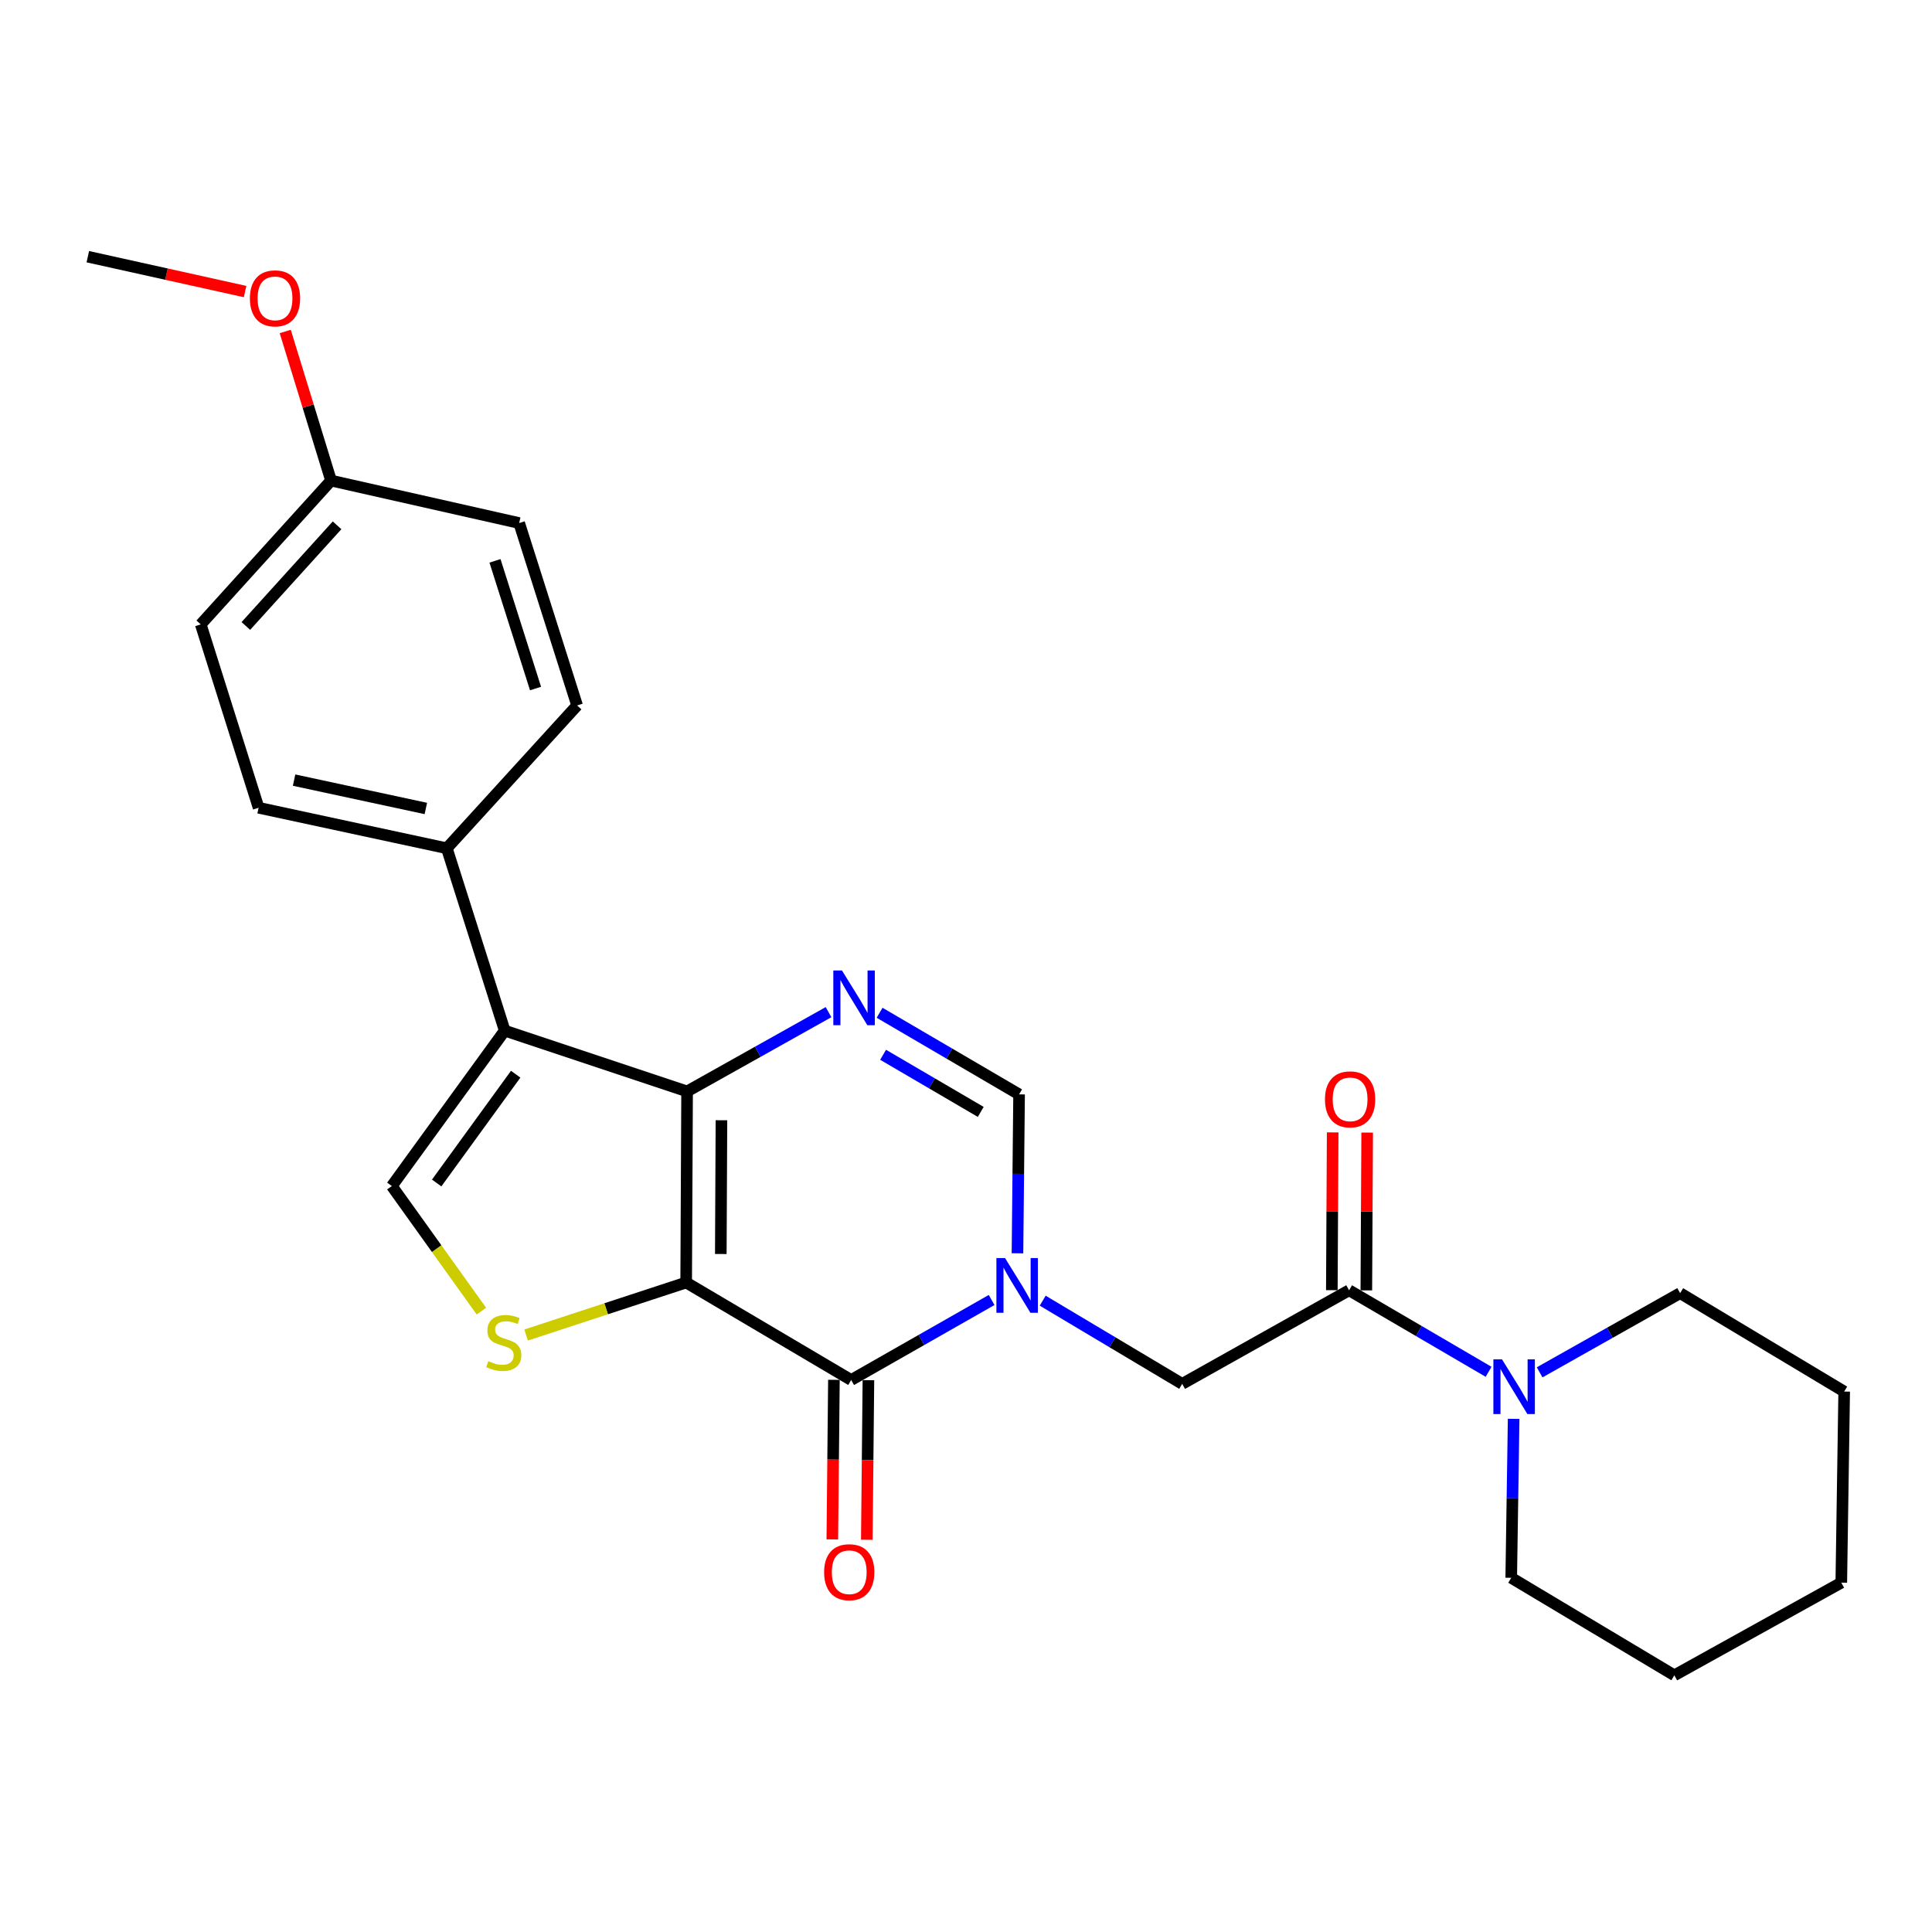 <?xml version='1.0' encoding='iso-8859-1'?>
<svg version='1.1' baseProfile='full'
              xmlns='http://www.w3.org/2000/svg'
                      xmlns:rdkit='http://www.rdkit.org/xml'
                      xmlns:xlink='http://www.w3.org/1999/xlink'
                  xml:space='preserve'
width='1000px' height='1000px' viewBox='0 0 1000 1000'>
<!-- END OF HEADER -->
<rect style='opacity:1.0;fill:#FFFFFF;stroke:none' width='1000' height='1000' x='0' y='0'> </rect>
<path class='bond-0' d='M 355.16,663.825 L 355.637,564.911' style='fill:none;fill-rule:evenodd;stroke:#000000;stroke-width:6px;stroke-linecap:butt;stroke-linejoin:miter;stroke-opacity:1' />
<path class='bond-0' d='M 373.086,649.074 L 373.419,579.834' style='fill:none;fill-rule:evenodd;stroke:#000000;stroke-width:6px;stroke-linecap:butt;stroke-linejoin:miter;stroke-opacity:1' />
<path class='bond-2' d='M 355.16,663.825 L 440.564,714.284' style='fill:none;fill-rule:evenodd;stroke:#000000;stroke-width:6px;stroke-linecap:butt;stroke-linejoin:miter;stroke-opacity:1' />
<path class='bond-5' d='M 355.16,663.825 L 313.737,677.416' style='fill:none;fill-rule:evenodd;stroke:#000000;stroke-width:6px;stroke-linecap:butt;stroke-linejoin:miter;stroke-opacity:1' />
<path class='bond-5' d='M 313.737,677.416 L 272.314,691.008' style='fill:none;fill-rule:evenodd;stroke:#CCCC00;stroke-width:6px;stroke-linecap:butt;stroke-linejoin:miter;stroke-opacity:1' />
<path class='bond-3' d='M 355.637,564.911 L 261.236,533.447' style='fill:none;fill-rule:evenodd;stroke:#000000;stroke-width:6px;stroke-linecap:butt;stroke-linejoin:miter;stroke-opacity:1' />
<path class='bond-4' d='M 355.637,564.911 L 392.241,544.397' style='fill:none;fill-rule:evenodd;stroke:#000000;stroke-width:6px;stroke-linecap:butt;stroke-linejoin:miter;stroke-opacity:1' />
<path class='bond-4' d='M 392.241,544.397 L 428.845,523.883' style='fill:none;fill-rule:evenodd;stroke:#0000FF;stroke-width:6px;stroke-linecap:butt;stroke-linejoin:miter;stroke-opacity:1' />
<path class='bond-1' d='M 513.262,672.869 L 476.913,693.576' style='fill:none;fill-rule:evenodd;stroke:#0000FF;stroke-width:6px;stroke-linecap:butt;stroke-linejoin:miter;stroke-opacity:1' />
<path class='bond-1' d='M 476.913,693.576 L 440.564,714.284' style='fill:none;fill-rule:evenodd;stroke:#000000;stroke-width:6px;stroke-linecap:butt;stroke-linejoin:miter;stroke-opacity:1' />
<path class='bond-7' d='M 526.643,648.71 L 527.059,607.579' style='fill:none;fill-rule:evenodd;stroke:#0000FF;stroke-width:6px;stroke-linecap:butt;stroke-linejoin:miter;stroke-opacity:1' />
<path class='bond-7' d='M 527.059,607.579 L 527.476,566.448' style='fill:none;fill-rule:evenodd;stroke:#000000;stroke-width:6px;stroke-linecap:butt;stroke-linejoin:miter;stroke-opacity:1' />
<path class='bond-9' d='M 539.701,673.23 L 575.799,694.759' style='fill:none;fill-rule:evenodd;stroke:#0000FF;stroke-width:6px;stroke-linecap:butt;stroke-linejoin:miter;stroke-opacity:1' />
<path class='bond-9' d='M 575.799,694.759 L 611.898,716.287' style='fill:none;fill-rule:evenodd;stroke:#000000;stroke-width:6px;stroke-linecap:butt;stroke-linejoin:miter;stroke-opacity:1' />
<path class='bond-12' d='M 431.638,714.194 L 431.221,755.496' style='fill:none;fill-rule:evenodd;stroke:#000000;stroke-width:6px;stroke-linecap:butt;stroke-linejoin:miter;stroke-opacity:1' />
<path class='bond-12' d='M 431.221,755.496 L 430.805,796.798' style='fill:none;fill-rule:evenodd;stroke:#FF0000;stroke-width:6px;stroke-linecap:butt;stroke-linejoin:miter;stroke-opacity:1' />
<path class='bond-12' d='M 449.491,714.374 L 449.075,755.676' style='fill:none;fill-rule:evenodd;stroke:#000000;stroke-width:6px;stroke-linecap:butt;stroke-linejoin:miter;stroke-opacity:1' />
<path class='bond-12' d='M 449.075,755.676 L 448.659,796.978' style='fill:none;fill-rule:evenodd;stroke:#FF0000;stroke-width:6px;stroke-linecap:butt;stroke-linejoin:miter;stroke-opacity:1' />
<path class='bond-11' d='M 261.236,533.447 L 231.27,439.067' style='fill:none;fill-rule:evenodd;stroke:#000000;stroke-width:6px;stroke-linecap:butt;stroke-linejoin:miter;stroke-opacity:1' />
<path class='bond-26' d='M 261.236,533.447 L 202.812,613.892' style='fill:none;fill-rule:evenodd;stroke:#000000;stroke-width:6px;stroke-linecap:butt;stroke-linejoin:miter;stroke-opacity:1' />
<path class='bond-26' d='M 266.919,556.006 L 226.022,612.317' style='fill:none;fill-rule:evenodd;stroke:#000000;stroke-width:6px;stroke-linecap:butt;stroke-linejoin:miter;stroke-opacity:1' />
<path class='bond-27' d='M 455.276,524.207 L 491.376,545.328' style='fill:none;fill-rule:evenodd;stroke:#0000FF;stroke-width:6px;stroke-linecap:butt;stroke-linejoin:miter;stroke-opacity:1' />
<path class='bond-27' d='M 491.376,545.328 L 527.476,566.448' style='fill:none;fill-rule:evenodd;stroke:#000000;stroke-width:6px;stroke-linecap:butt;stroke-linejoin:miter;stroke-opacity:1' />
<path class='bond-27' d='M 457.09,545.954 L 482.36,560.738' style='fill:none;fill-rule:evenodd;stroke:#0000FF;stroke-width:6px;stroke-linecap:butt;stroke-linejoin:miter;stroke-opacity:1' />
<path class='bond-27' d='M 482.36,560.738 L 507.63,575.523' style='fill:none;fill-rule:evenodd;stroke:#000000;stroke-width:6px;stroke-linecap:butt;stroke-linejoin:miter;stroke-opacity:1' />
<path class='bond-6' d='M 249.182,678.648 L 225.997,646.27' style='fill:none;fill-rule:evenodd;stroke:#CCCC00;stroke-width:6px;stroke-linecap:butt;stroke-linejoin:miter;stroke-opacity:1' />
<path class='bond-6' d='M 225.997,646.27 L 202.812,613.892' style='fill:none;fill-rule:evenodd;stroke:#000000;stroke-width:6px;stroke-linecap:butt;stroke-linejoin:miter;stroke-opacity:1' />
<path class='bond-8' d='M 698.284,667.842 L 611.898,716.287' style='fill:none;fill-rule:evenodd;stroke:#000000;stroke-width:6px;stroke-linecap:butt;stroke-linejoin:miter;stroke-opacity:1' />
<path class='bond-10' d='M 698.284,667.842 L 734.389,688.943' style='fill:none;fill-rule:evenodd;stroke:#000000;stroke-width:6px;stroke-linecap:butt;stroke-linejoin:miter;stroke-opacity:1' />
<path class='bond-10' d='M 734.389,688.943 L 770.494,710.043' style='fill:none;fill-rule:evenodd;stroke:#0000FF;stroke-width:6px;stroke-linecap:butt;stroke-linejoin:miter;stroke-opacity:1' />
<path class='bond-13' d='M 707.211,667.89 L 707.428,627.054' style='fill:none;fill-rule:evenodd;stroke:#000000;stroke-width:6px;stroke-linecap:butt;stroke-linejoin:miter;stroke-opacity:1' />
<path class='bond-13' d='M 707.428,627.054 L 707.645,586.218' style='fill:none;fill-rule:evenodd;stroke:#FF0000;stroke-width:6px;stroke-linecap:butt;stroke-linejoin:miter;stroke-opacity:1' />
<path class='bond-13' d='M 689.357,667.795 L 689.574,626.959' style='fill:none;fill-rule:evenodd;stroke:#000000;stroke-width:6px;stroke-linecap:butt;stroke-linejoin:miter;stroke-opacity:1' />
<path class='bond-13' d='M 689.574,626.959 L 689.791,586.123' style='fill:none;fill-rule:evenodd;stroke:#FF0000;stroke-width:6px;stroke-linecap:butt;stroke-linejoin:miter;stroke-opacity:1' />
<path class='bond-19' d='M 796.914,710.321 L 833.276,689.826' style='fill:none;fill-rule:evenodd;stroke:#0000FF;stroke-width:6px;stroke-linecap:butt;stroke-linejoin:miter;stroke-opacity:1' />
<path class='bond-19' d='M 833.276,689.826 L 869.637,669.33' style='fill:none;fill-rule:evenodd;stroke:#000000;stroke-width:6px;stroke-linecap:butt;stroke-linejoin:miter;stroke-opacity:1' />
<path class='bond-20' d='M 783.456,734.398 L 782.833,775.534' style='fill:none;fill-rule:evenodd;stroke:#0000FF;stroke-width:6px;stroke-linecap:butt;stroke-linejoin:miter;stroke-opacity:1' />
<path class='bond-20' d='M 782.833,775.534 L 782.21,816.669' style='fill:none;fill-rule:evenodd;stroke:#000000;stroke-width:6px;stroke-linecap:butt;stroke-linejoin:miter;stroke-opacity:1' />
<path class='bond-14' d='M 231.27,439.067 L 133.854,418.098' style='fill:none;fill-rule:evenodd;stroke:#000000;stroke-width:6px;stroke-linecap:butt;stroke-linejoin:miter;stroke-opacity:1' />
<path class='bond-14' d='M 220.415,418.467 L 152.224,403.788' style='fill:none;fill-rule:evenodd;stroke:#000000;stroke-width:6px;stroke-linecap:butt;stroke-linejoin:miter;stroke-opacity:1' />
<path class='bond-15' d='M 231.27,439.067 L 298.711,365.139' style='fill:none;fill-rule:evenodd;stroke:#000000;stroke-width:6px;stroke-linecap:butt;stroke-linejoin:miter;stroke-opacity:1' />
<path class='bond-18' d='M 133.854,418.098 L 103.908,323.181' style='fill:none;fill-rule:evenodd;stroke:#000000;stroke-width:6px;stroke-linecap:butt;stroke-linejoin:miter;stroke-opacity:1' />
<path class='bond-17' d='M 298.711,365.139 L 268.725,270.729' style='fill:none;fill-rule:evenodd;stroke:#000000;stroke-width:6px;stroke-linecap:butt;stroke-linejoin:miter;stroke-opacity:1' />
<path class='bond-17' d='M 277.196,356.382 L 256.206,290.295' style='fill:none;fill-rule:evenodd;stroke:#000000;stroke-width:6px;stroke-linecap:butt;stroke-linejoin:miter;stroke-opacity:1' />
<path class='bond-16' d='M 171.349,248.748 L 268.725,270.729' style='fill:none;fill-rule:evenodd;stroke:#000000;stroke-width:6px;stroke-linecap:butt;stroke-linejoin:miter;stroke-opacity:1' />
<path class='bond-21' d='M 171.349,248.748 L 159.493,210.162' style='fill:none;fill-rule:evenodd;stroke:#000000;stroke-width:6px;stroke-linecap:butt;stroke-linejoin:miter;stroke-opacity:1' />
<path class='bond-21' d='M 159.493,210.162 L 147.638,171.576' style='fill:none;fill-rule:evenodd;stroke:#FF0000;stroke-width:6px;stroke-linecap:butt;stroke-linejoin:miter;stroke-opacity:1' />
<path class='bond-28' d='M 171.349,248.748 L 103.908,323.181' style='fill:none;fill-rule:evenodd;stroke:#000000;stroke-width:6px;stroke-linecap:butt;stroke-linejoin:miter;stroke-opacity:1' />
<path class='bond-28' d='M 174.464,271.901 L 127.255,324.004' style='fill:none;fill-rule:evenodd;stroke:#000000;stroke-width:6px;stroke-linecap:butt;stroke-linejoin:miter;stroke-opacity:1' />
<path class='bond-24' d='M 869.637,669.33 L 954.545,720.265' style='fill:none;fill-rule:evenodd;stroke:#000000;stroke-width:6px;stroke-linecap:butt;stroke-linejoin:miter;stroke-opacity:1' />
<path class='bond-23' d='M 782.21,816.669 L 866.632,867.138' style='fill:none;fill-rule:evenodd;stroke:#000000;stroke-width:6px;stroke-linecap:butt;stroke-linejoin:miter;stroke-opacity:1' />
<path class='bond-22' d='M 126.864,150.914 L 86.159,141.888' style='fill:none;fill-rule:evenodd;stroke:#FF0000;stroke-width:6px;stroke-linecap:butt;stroke-linejoin:miter;stroke-opacity:1' />
<path class='bond-22' d='M 86.159,141.888 L 45.455,132.862' style='fill:none;fill-rule:evenodd;stroke:#000000;stroke-width:6px;stroke-linecap:butt;stroke-linejoin:miter;stroke-opacity:1' />
<path class='bond-25' d='M 866.632,867.138 L 953.048,819.179' style='fill:none;fill-rule:evenodd;stroke:#000000;stroke-width:6px;stroke-linecap:butt;stroke-linejoin:miter;stroke-opacity:1' />
<path class='bond-29' d='M 954.545,720.265 L 953.048,819.179' style='fill:none;fill-rule:evenodd;stroke:#000000;stroke-width:6px;stroke-linecap:butt;stroke-linejoin:miter;stroke-opacity:1' />
<path  class='atom-2' d='M 520.214 651.182
L 529.494 666.182
Q 530.414 667.662, 531.894 670.342
Q 533.374 673.022, 533.454 673.182
L 533.454 651.182
L 537.214 651.182
L 537.214 679.502
L 533.334 679.502
L 523.374 663.102
Q 522.214 661.182, 520.974 658.982
Q 519.774 656.782, 519.414 656.102
L 519.414 679.502
L 515.734 679.502
L 515.734 651.182
L 520.214 651.182
' fill='#0000FF'/>
<path  class='atom-5' d='M 435.802 502.316
L 445.082 517.316
Q 446.002 518.796, 447.482 521.476
Q 448.962 524.156, 449.042 524.316
L 449.042 502.316
L 452.802 502.316
L 452.802 530.636
L 448.922 530.636
L 438.962 514.236
Q 437.802 512.316, 436.562 510.116
Q 435.362 507.916, 435.002 507.236
L 435.002 530.636
L 431.322 530.636
L 431.322 502.316
L 435.802 502.316
' fill='#0000FF'/>
<path  class='atom-6' d='M 252.75 704.522
Q 253.07 704.642, 254.39 705.202
Q 255.71 705.762, 257.15 706.122
Q 258.63 706.442, 260.07 706.442
Q 262.75 706.442, 264.31 705.162
Q 265.87 703.842, 265.87 701.562
Q 265.87 700.002, 265.07 699.042
Q 264.31 698.082, 263.11 697.562
Q 261.91 697.042, 259.91 696.442
Q 257.39 695.682, 255.87 694.962
Q 254.39 694.242, 253.31 692.722
Q 252.27 691.202, 252.27 688.642
Q 252.27 685.082, 254.67 682.882
Q 257.11 680.682, 261.91 680.682
Q 265.19 680.682, 268.91 682.242
L 267.99 685.322
Q 264.59 683.922, 262.03 683.922
Q 259.27 683.922, 257.75 685.082
Q 256.23 686.202, 256.27 688.162
Q 256.27 689.682, 257.03 690.602
Q 257.83 691.522, 258.95 692.042
Q 260.11 692.562, 262.03 693.162
Q 264.59 693.962, 266.11 694.762
Q 267.63 695.562, 268.71 697.202
Q 269.83 698.802, 269.83 701.562
Q 269.83 705.482, 267.19 707.602
Q 264.59 709.682, 260.23 709.682
Q 257.71 709.682, 255.79 709.122
Q 253.91 708.602, 251.67 707.682
L 252.75 704.522
' fill='#CCCC00'/>
<path  class='atom-11' d='M 777.448 703.605
L 786.728 718.605
Q 787.648 720.085, 789.128 722.765
Q 790.608 725.445, 790.688 725.605
L 790.688 703.605
L 794.448 703.605
L 794.448 731.925
L 790.568 731.925
L 780.608 715.525
Q 779.448 713.605, 778.208 711.405
Q 777.008 709.205, 776.648 708.525
L 776.648 731.925
L 772.968 731.925
L 772.968 703.605
L 777.448 703.605
' fill='#0000FF'/>
<path  class='atom-13' d='M 426.563 813.773
Q 426.563 806.973, 429.923 803.173
Q 433.283 799.373, 439.563 799.373
Q 445.843 799.373, 449.203 803.173
Q 452.563 806.973, 452.563 813.773
Q 452.563 820.653, 449.163 824.573
Q 445.763 828.453, 439.563 828.453
Q 433.323 828.453, 429.923 824.573
Q 426.563 820.693, 426.563 813.773
M 439.563 825.253
Q 443.883 825.253, 446.203 822.373
Q 448.563 819.453, 448.563 813.773
Q 448.563 808.213, 446.203 805.413
Q 443.883 802.573, 439.563 802.573
Q 435.243 802.573, 432.883 805.373
Q 430.563 808.173, 430.563 813.773
Q 430.563 819.493, 432.883 822.373
Q 435.243 825.253, 439.563 825.253
' fill='#FF0000'/>
<path  class='atom-14' d='M 685.81 569.018
Q 685.81 562.218, 689.17 558.418
Q 692.53 554.618, 698.81 554.618
Q 705.09 554.618, 708.45 558.418
Q 711.81 562.218, 711.81 569.018
Q 711.81 575.898, 708.41 579.818
Q 705.01 583.698, 698.81 583.698
Q 692.57 583.698, 689.17 579.818
Q 685.81 575.938, 685.81 569.018
M 698.81 580.498
Q 703.13 580.498, 705.45 577.618
Q 707.81 574.698, 707.81 569.018
Q 707.81 563.458, 705.45 560.658
Q 703.13 557.818, 698.81 557.818
Q 694.49 557.818, 692.13 560.618
Q 689.81 563.418, 689.81 569.018
Q 689.81 574.738, 692.13 577.618
Q 694.49 580.498, 698.81 580.498
' fill='#FF0000'/>
<path  class='atom-22' d='M 129.345 154.427
Q 129.345 147.627, 132.705 143.827
Q 136.065 140.027, 142.345 140.027
Q 148.625 140.027, 151.985 143.827
Q 155.345 147.627, 155.345 154.427
Q 155.345 161.307, 151.945 165.227
Q 148.545 169.107, 142.345 169.107
Q 136.105 169.107, 132.705 165.227
Q 129.345 161.347, 129.345 154.427
M 142.345 165.907
Q 146.665 165.907, 148.985 163.027
Q 151.345 160.107, 151.345 154.427
Q 151.345 148.867, 148.985 146.067
Q 146.665 143.227, 142.345 143.227
Q 138.025 143.227, 135.665 146.027
Q 133.345 148.827, 133.345 154.427
Q 133.345 160.147, 135.665 163.027
Q 138.025 165.907, 142.345 165.907
' fill='#FF0000'/>
</svg>
